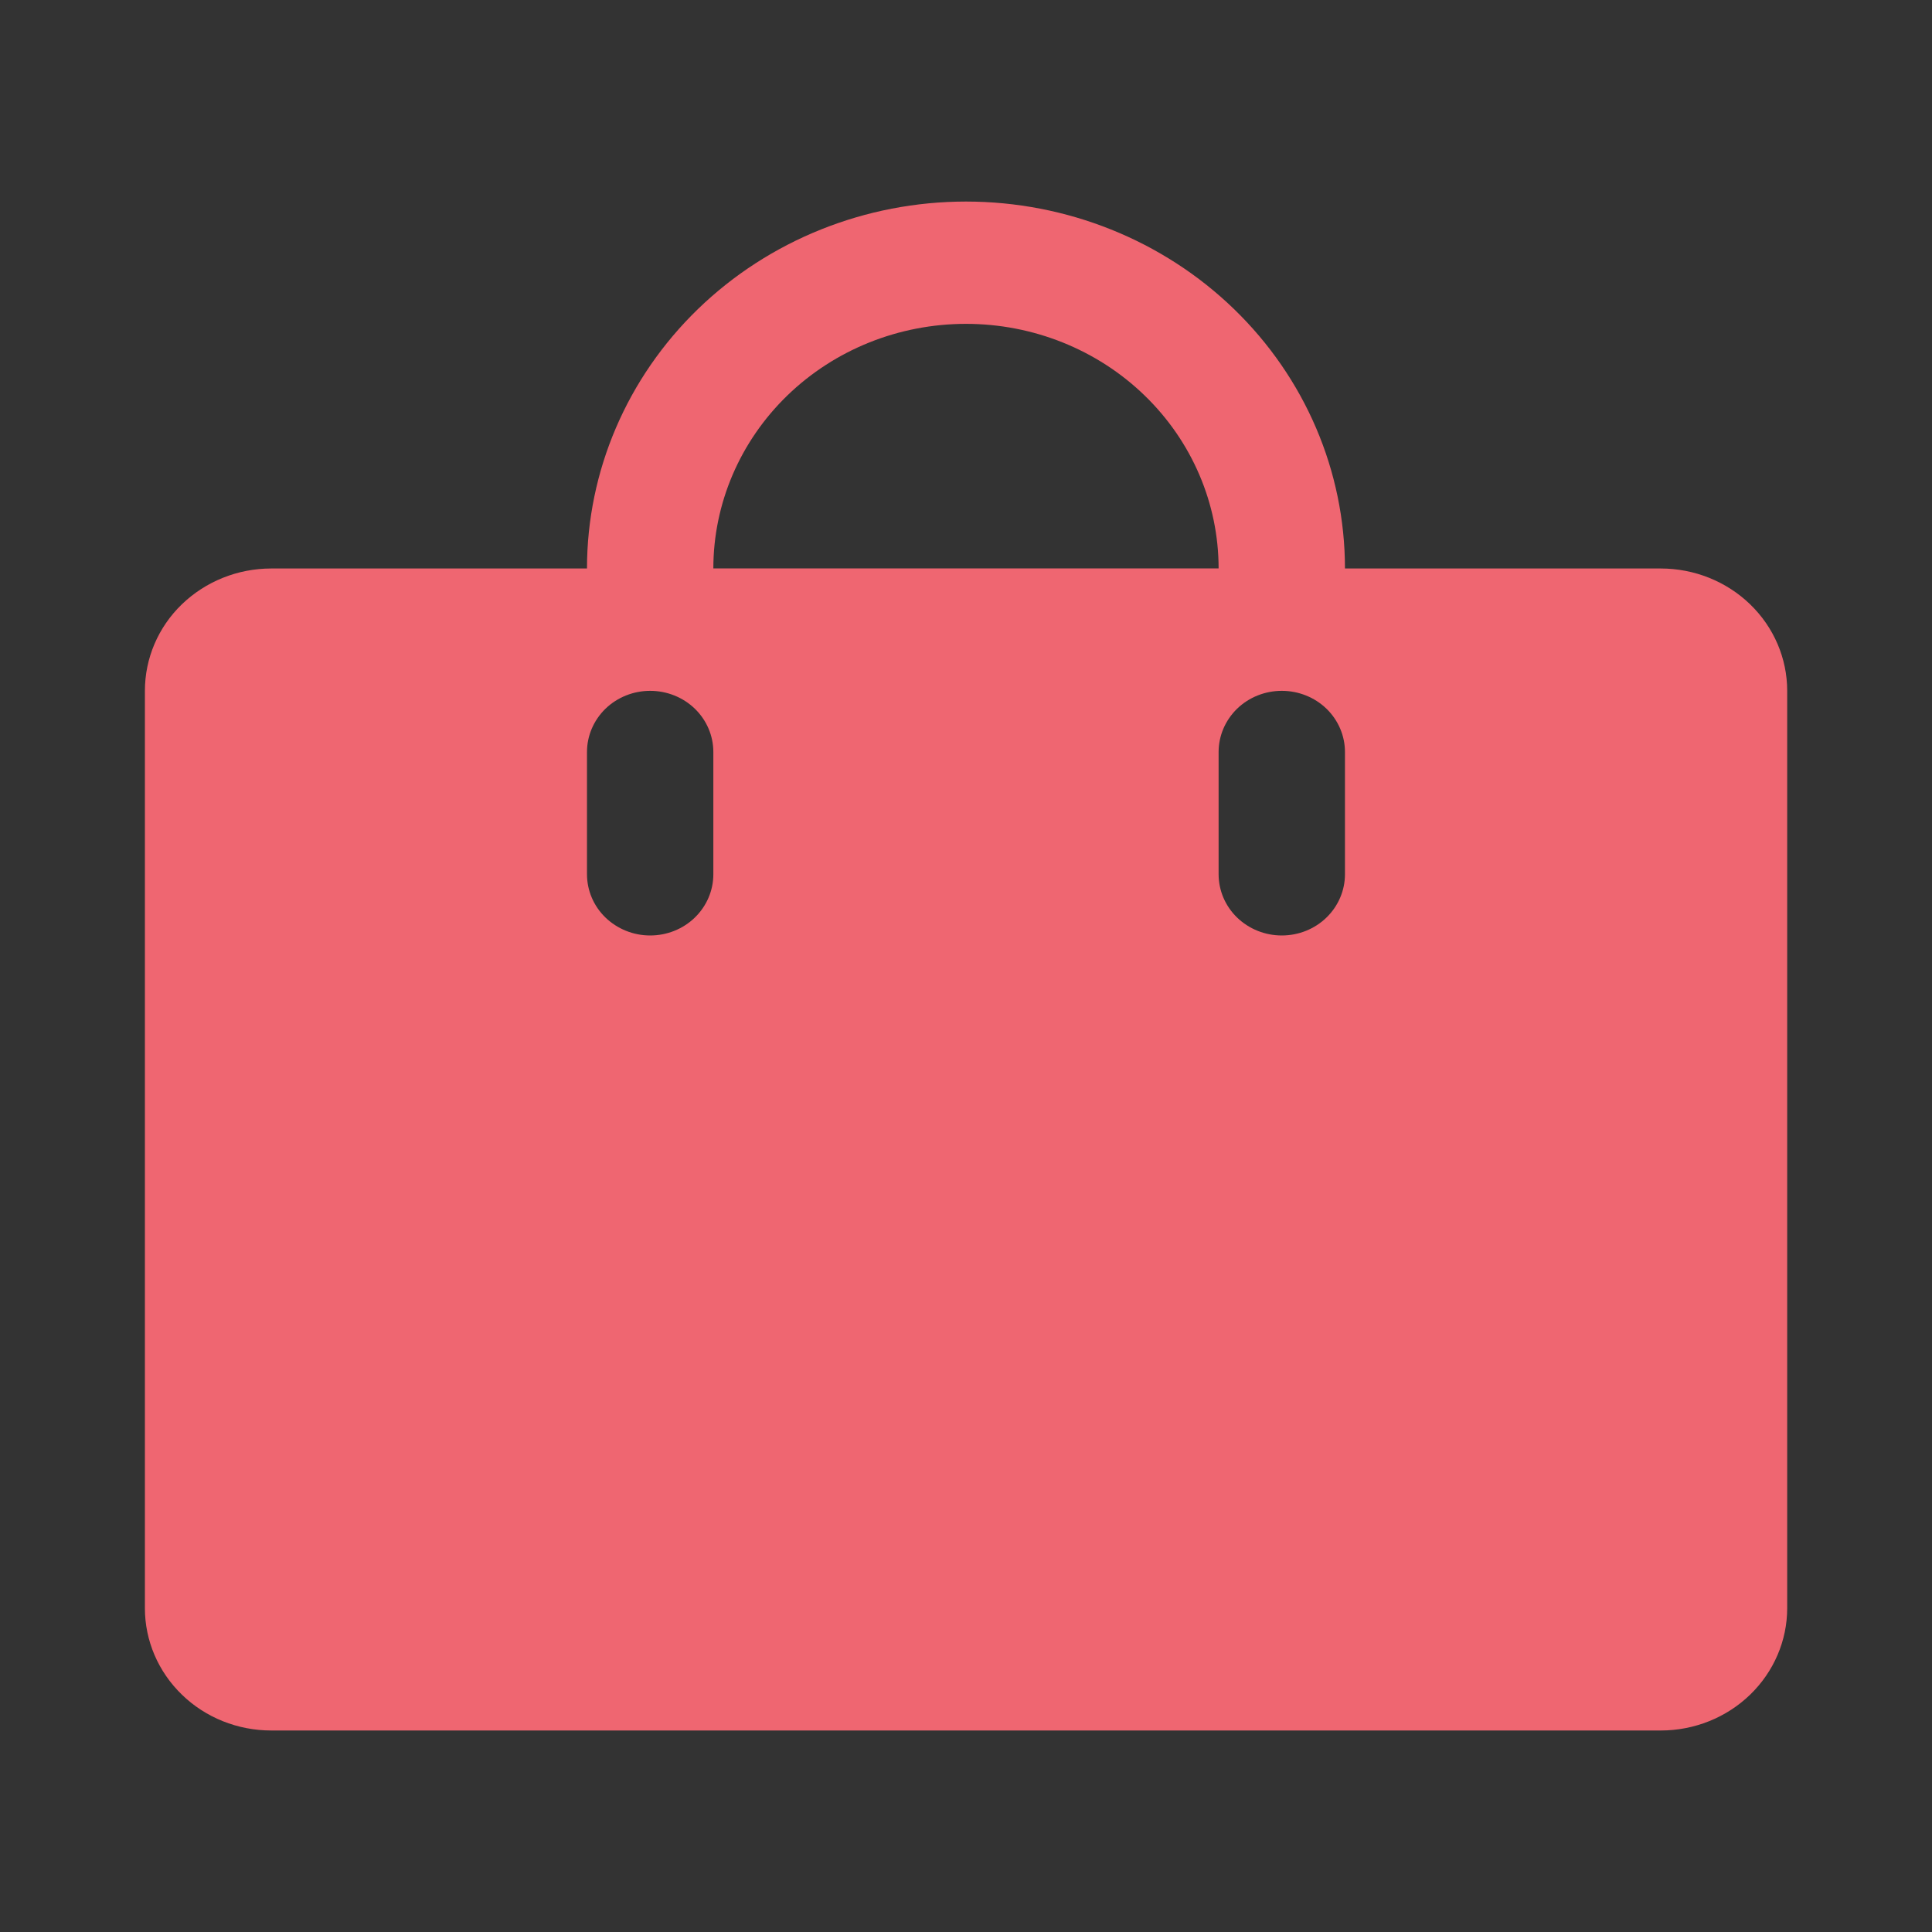 <?xml version="1.0" encoding="utf-8"?>
<!-- Generator: Adobe Illustrator 16.2.1, SVG Export Plug-In . SVG Version: 6.00 Build 0)  -->
<!DOCTYPE svg PUBLIC "-//W3C//DTD SVG 1.1//EN" "http://www.w3.org/Graphics/SVG/1.1/DTD/svg11.dtd">
<svg version="1.1" id="レイヤー_1" xmlns="http://www.w3.org/2000/svg" xmlns:xlink="http://www.w3.org/1999/xlink" x="0px"
	 y="0px" width="40px" height="40px" viewBox="0 0 40 40" enable-background="new 0 0 40 40" xml:space="preserve">
<rect x="0" y="0" width="40" height="40" fill="#333333" stroke="none"/>
<g>
	<defs>
		<rect id="SVGID_1_" x="-217" y="20" width="34" height="40"/>
	</defs>
	<clipPath id="SVGID_2_">
		<use xlink:href="#SVGID_1_"  overflow="visible"/>
	</clipPath>
	<g clip-path="url(#SVGID_2_)">
		<circle fill="#EF6671" cx="-200" cy="35.483" r="14.983"/>
		<g>
			<path fill="#FFFFFF" d="M-201.391,24.859h-0.215c-0.621,4.527-1.919,8.108-8.69,8.77v0.243c6.771,0.661,8.07,4.242,8.69,8.769
				h0.215c0.621-4.526,1.92-8.107,8.691-8.769v-0.243C-199.471,32.968-200.77,29.387-201.391,24.859z"/>
			<path fill="#FFFFFF" d="M-193.64,38.178h-0.098c-0.281,2.051-0.869,3.672-3.936,3.972v0.11c3.066,0.299,3.654,1.921,3.936,3.972
				h0.098c0.281-2.051,0.869-3.673,3.936-3.972v-0.11C-192.771,41.85-193.359,40.229-193.64,38.178z"/>
		</g>
		<polygon fill="#EF6671" points="-205.68,46.231 -200,59.5 -194.32,46.231 		"/>
	</g>
</g>
<g>
	<defs>
		<rect id="SVGID_3_" width="40" height="40"/>
	</defs>
	<clipPath id="SVGID_4_">
		<use xlink:href="#SVGID_3_"  overflow="visible"/>
	</clipPath>
	<path clip-path="url(#SVGID_4_)" fill="#EF6671" d="M34.384,11.77h-6.538c0-2.015-0.826-3.947-2.298-5.372S22.08,4.173,20,4.173
		c-2.081,0-4.077,0.8-5.549,2.225c-1.471,1.425-2.298,3.357-2.298,5.372H5.615c-0.694,0-1.359,0.268-1.85,0.742S3,13.631,3,14.303
		v18.993c0,0.671,0.275,1.315,0.766,1.79c0.49,0.476,1.155,0.742,1.85,0.742h28.769c0.694,0,1.359-0.267,1.85-0.742
		c0.49-0.475,0.767-1.119,0.767-1.79V14.303c0-0.672-0.276-1.316-0.767-1.791S35.078,11.77,34.384,11.77z M14.769,18.101
		c0,0.336-0.138,0.658-0.383,0.896s-0.578,0.371-0.925,0.371s-0.679-0.134-0.925-0.371c-0.245-0.237-0.383-0.56-0.383-0.896v-2.532
		c0-0.336,0.138-0.657,0.383-0.896c0.246-0.237,0.578-0.37,0.925-0.37s0.68,0.133,0.925,0.37c0.245,0.238,0.383,0.56,0.383,0.896
		V18.101z M20,6.705c1.387,0,2.718,0.533,3.698,1.483c0.981,0.95,1.532,2.238,1.532,3.581H14.769c0-1.343,0.552-2.631,1.532-3.581
		C17.282,7.238,18.612,6.705,20,6.705z M27.846,18.101c0,0.336-0.138,0.658-0.383,0.896s-0.578,0.371-0.925,0.371
		s-0.68-0.134-0.925-0.371s-0.383-0.56-0.383-0.896v-2.532c0-0.336,0.138-0.657,0.383-0.896c0.245-0.237,0.578-0.37,0.925-0.37
		s0.68,0.133,0.925,0.37c0.245,0.238,0.383,0.56,0.383,0.896V18.101z"/>
</g>
<g>
	<defs>
		<rect id="SVGID_5_" x="241.932" y="26.288" width="63" height="40"/>
	</defs>
	<clipPath id="SVGID_6_">
		<use xlink:href="#SVGID_5_"  overflow="visible"/>
	</clipPath>
	<g clip-path="url(#SVGID_6_)">
		<g>
			<g>
				<path fill="#EF6671" d="M268.749,44.71c0,0-0.522,3.482-0.964,4.688c-0.442,1.205-1.929,2.973-2.33,4.258
					c-0.402,1.286,3.098,1.563,4.66-1.365c1.807-3.392,1.485-8.597,0.361-9.399C269.352,42.087,268.822,44.239,268.749,44.71z"/>
			</g>
			<path fill="#EF6671" d="M300.671,51.096c0.058-0.276,0.181-0.629,0.311-1.002c0.499-1.426,1.252-3.579-0.192-5.96
				c-0.973-1.605-0.925-4.249-0.924-4.276c0.01-0.438-0.24-0.84-0.637-1.025c-0.396-0.185-0.866-0.117-1.195,0.172l-4.969,4.379
				c-0.031,0.028-0.061,0.058-0.089,0.089c-0.239-0.086-0.497-0.133-0.765-0.133h-0.996c-0.283,0-0.556,0.053-0.807,0.149
				c-0.389-1.3-0.971-2.496-1.729-3.522c-1.551-2.104-3.646-3.263-5.898-3.263h-16.224c-1.915,0-3.715,0.838-5.165,2.381
				c0.469,0.571,0.891,1.21,1.256,1.912c1.094-1.35,2.471-2.088,3.909-2.088c1.534,0,2.999,0.841,4.125,2.366
				c1.2,1.627,1.86,3.807,1.86,6.14c0,2.332-0.66,4.513-1.86,6.139c-1.126,1.526-2.591,2.366-4.125,2.366
				c-1.378,0-2.699-0.68-3.77-1.923c-0.315,0.722-0.681,1.409-1.091,2.056c1.395,1.346,3.078,2.072,4.86,2.072h16.224
				c2.252,0,4.348-1.158,5.898-3.262c0.758-1.027,1.34-2.224,1.729-3.522c0.251,0.096,0.523,0.149,0.807,0.149h0.996
				c0.229,0,0.448-0.034,0.656-0.098c0.078,0.122,0.179,0.229,0.301,0.313l6.094,4.199c0.188,0.129,0.406,0.194,0.625,0.194
				c0.216,0,0.432-0.063,0.619-0.19c0.376-0.255,0.557-0.715,0.456-1.157C300.81,54.083,300.46,52.122,300.671,51.096z
				 M292.796,49.224c0,0.027-0.003,0.054-0.007,0.08c0,0.006-0.002,0.012-0.002,0.018c-0.005,0.026-0.011,0.052-0.02,0.076
				c0,0.001,0,0.001,0,0.001c-0.008,0.025-0.018,0.05-0.029,0.073c-0.002,0.004-0.004,0.008-0.006,0.012
				c-0.013,0.023-0.025,0.047-0.041,0.069l0,0c-0.107,0.153-0.284,0.256-0.48,0.256h-0.996c-0.162,0-0.311-0.07-0.418-0.182l0,0
				c-0.039-0.039-0.072-0.084-0.098-0.133c0-0.001,0-0.001-0.001-0.002c-0.009-0.016-0.017-0.031-0.022-0.048
				c-0.002-0.003-0.002-0.005-0.004-0.008c-0.006-0.015-0.011-0.029-0.016-0.044c-0.002-0.006-0.003-0.011-0.004-0.017
				c-0.004-0.013-0.008-0.025-0.01-0.038c-0.002-0.009-0.004-0.019-0.005-0.027c-0.001-0.01-0.003-0.02-0.005-0.029
				c-0.002-0.019-0.002-0.037-0.002-0.057v-0.001v-3.62c0-0.02,0-0.038,0.002-0.058c0.002-0.009,0.003-0.018,0.005-0.026
				c0.001-0.011,0.003-0.021,0.005-0.03c0.002-0.012,0.006-0.024,0.009-0.036c0.002-0.006,0.003-0.012,0.005-0.018
				c0.004-0.015,0.01-0.029,0.016-0.043c0.001-0.003,0.002-0.006,0.004-0.01c0.006-0.016,0.014-0.031,0.021-0.046
				c0.001-0.001,0.002-0.002,0.002-0.003c0.009-0.017,0.018-0.032,0.027-0.047c0-0.001,0.001-0.001,0.001-0.001
				c0.021-0.03,0.043-0.059,0.068-0.085c0.107-0.111,0.257-0.183,0.419-0.183h0.996c0.196,0,0.373,0.104,0.48,0.257
				c0.016,0.021,0.028,0.045,0.041,0.068c0.002,0.004,0.004,0.009,0.006,0.013c0.012,0.023,0.021,0.047,0.029,0.072v0.001
				c0.009,0.025,0.015,0.051,0.02,0.076c0,0.007,0.002,0.013,0.002,0.019c0.004,0.026,0.007,0.053,0.007,0.079V49.224z"/>
			<path fill="#EF6671" d="M265.334,40.802c0,0-1.092,0.659-1.934,1.964c0.598,1.754,0.842,3.688,0.721,5.664
				c0.588-0.34,1.246-0.789,2.017-1.09C268.789,46.305,266.78,39.757,265.334,40.802z"/>
			<path fill="#EF6671" d="M265.93,49.125c-0.524-0.122-1.25,0.022-1.896,0.284c-0.05,0.413-0.116,0.826-0.198,1.239
				c-0.133,0.666-0.306,1.315-0.514,1.946c0.554,0.232,0.988,0.209,1.425-0.506C265.188,51.367,266.964,49.367,265.93,49.125z"/>
			<g>
				<path fill="#EF6671" d="M253.872,41.519c0,0-2.479,0.896-3.63,3.402c-0.832,1.812-1.842,4.019-0.881,4.427
					s2.312-0.567,3.993-0.865C256.324,47.956,255.592,40.732,253.872,41.519z"/>
			</g>
			<g>
				<path fill="#EF6671" d="M256.613,46.289c0,0-1.264,3.514-1.973,4.675s-2.62,2.691-3.304,3.944
					c-0.684,1.254,2.897,2.268,5.128-0.455c2.58-3.151,3.324-8.63,2.32-9.698C257.782,43.686,256.787,45.814,256.613,46.289z"/>
			</g>
			<g>
				<path fill="#EF6671" d="M249.096,50.902c0.6-0.619,2.648-1.07,3.673-0.605c1.024,0.464-1.234,2.176-1.844,2.837
					c-0.608,0.66-1.068,0.586-1.603,0.219C248.787,52.985,248.494,51.52,249.096,50.902z"/>
			</g>
			<path fill="#EF6671" d="M261.45,42.124c-1.178-2.509-3.116-4.146-5.458-4.612c-2.342-0.467-4.76,0.305-6.809,2.171
				c-1.951,1.776-3.344,4.358-3.924,7.27s-0.281,5.83,0.841,8.219c1.178,2.508,3.116,4.146,5.458,4.612
				c0.446,0.089,0.895,0.133,1.344,0.133c1.906,0,3.807-0.793,5.465-2.304c1.951-1.776,3.344-4.358,3.924-7.27
				C262.871,47.43,262.572,44.511,261.45,42.124z M259.998,49.885c-0.482,2.426-1.621,4.556-3.205,5.998
				c-1.486,1.354-3.184,1.924-4.777,1.606c-1.596-0.317-2.945-1.494-3.799-3.313c-0.912-1.939-1.147-4.343-0.664-6.769
				c0.482-2.425,1.621-4.555,3.205-5.998c1.217-1.108,2.576-1.691,3.904-1.691c0.293,0,0.586,0.028,0.873,0.085
				c1.596,0.318,2.945,1.495,3.799,3.314C260.245,45.056,260.48,47.46,259.998,49.885z"/>
		</g>
	</g>
</g>
</svg>

